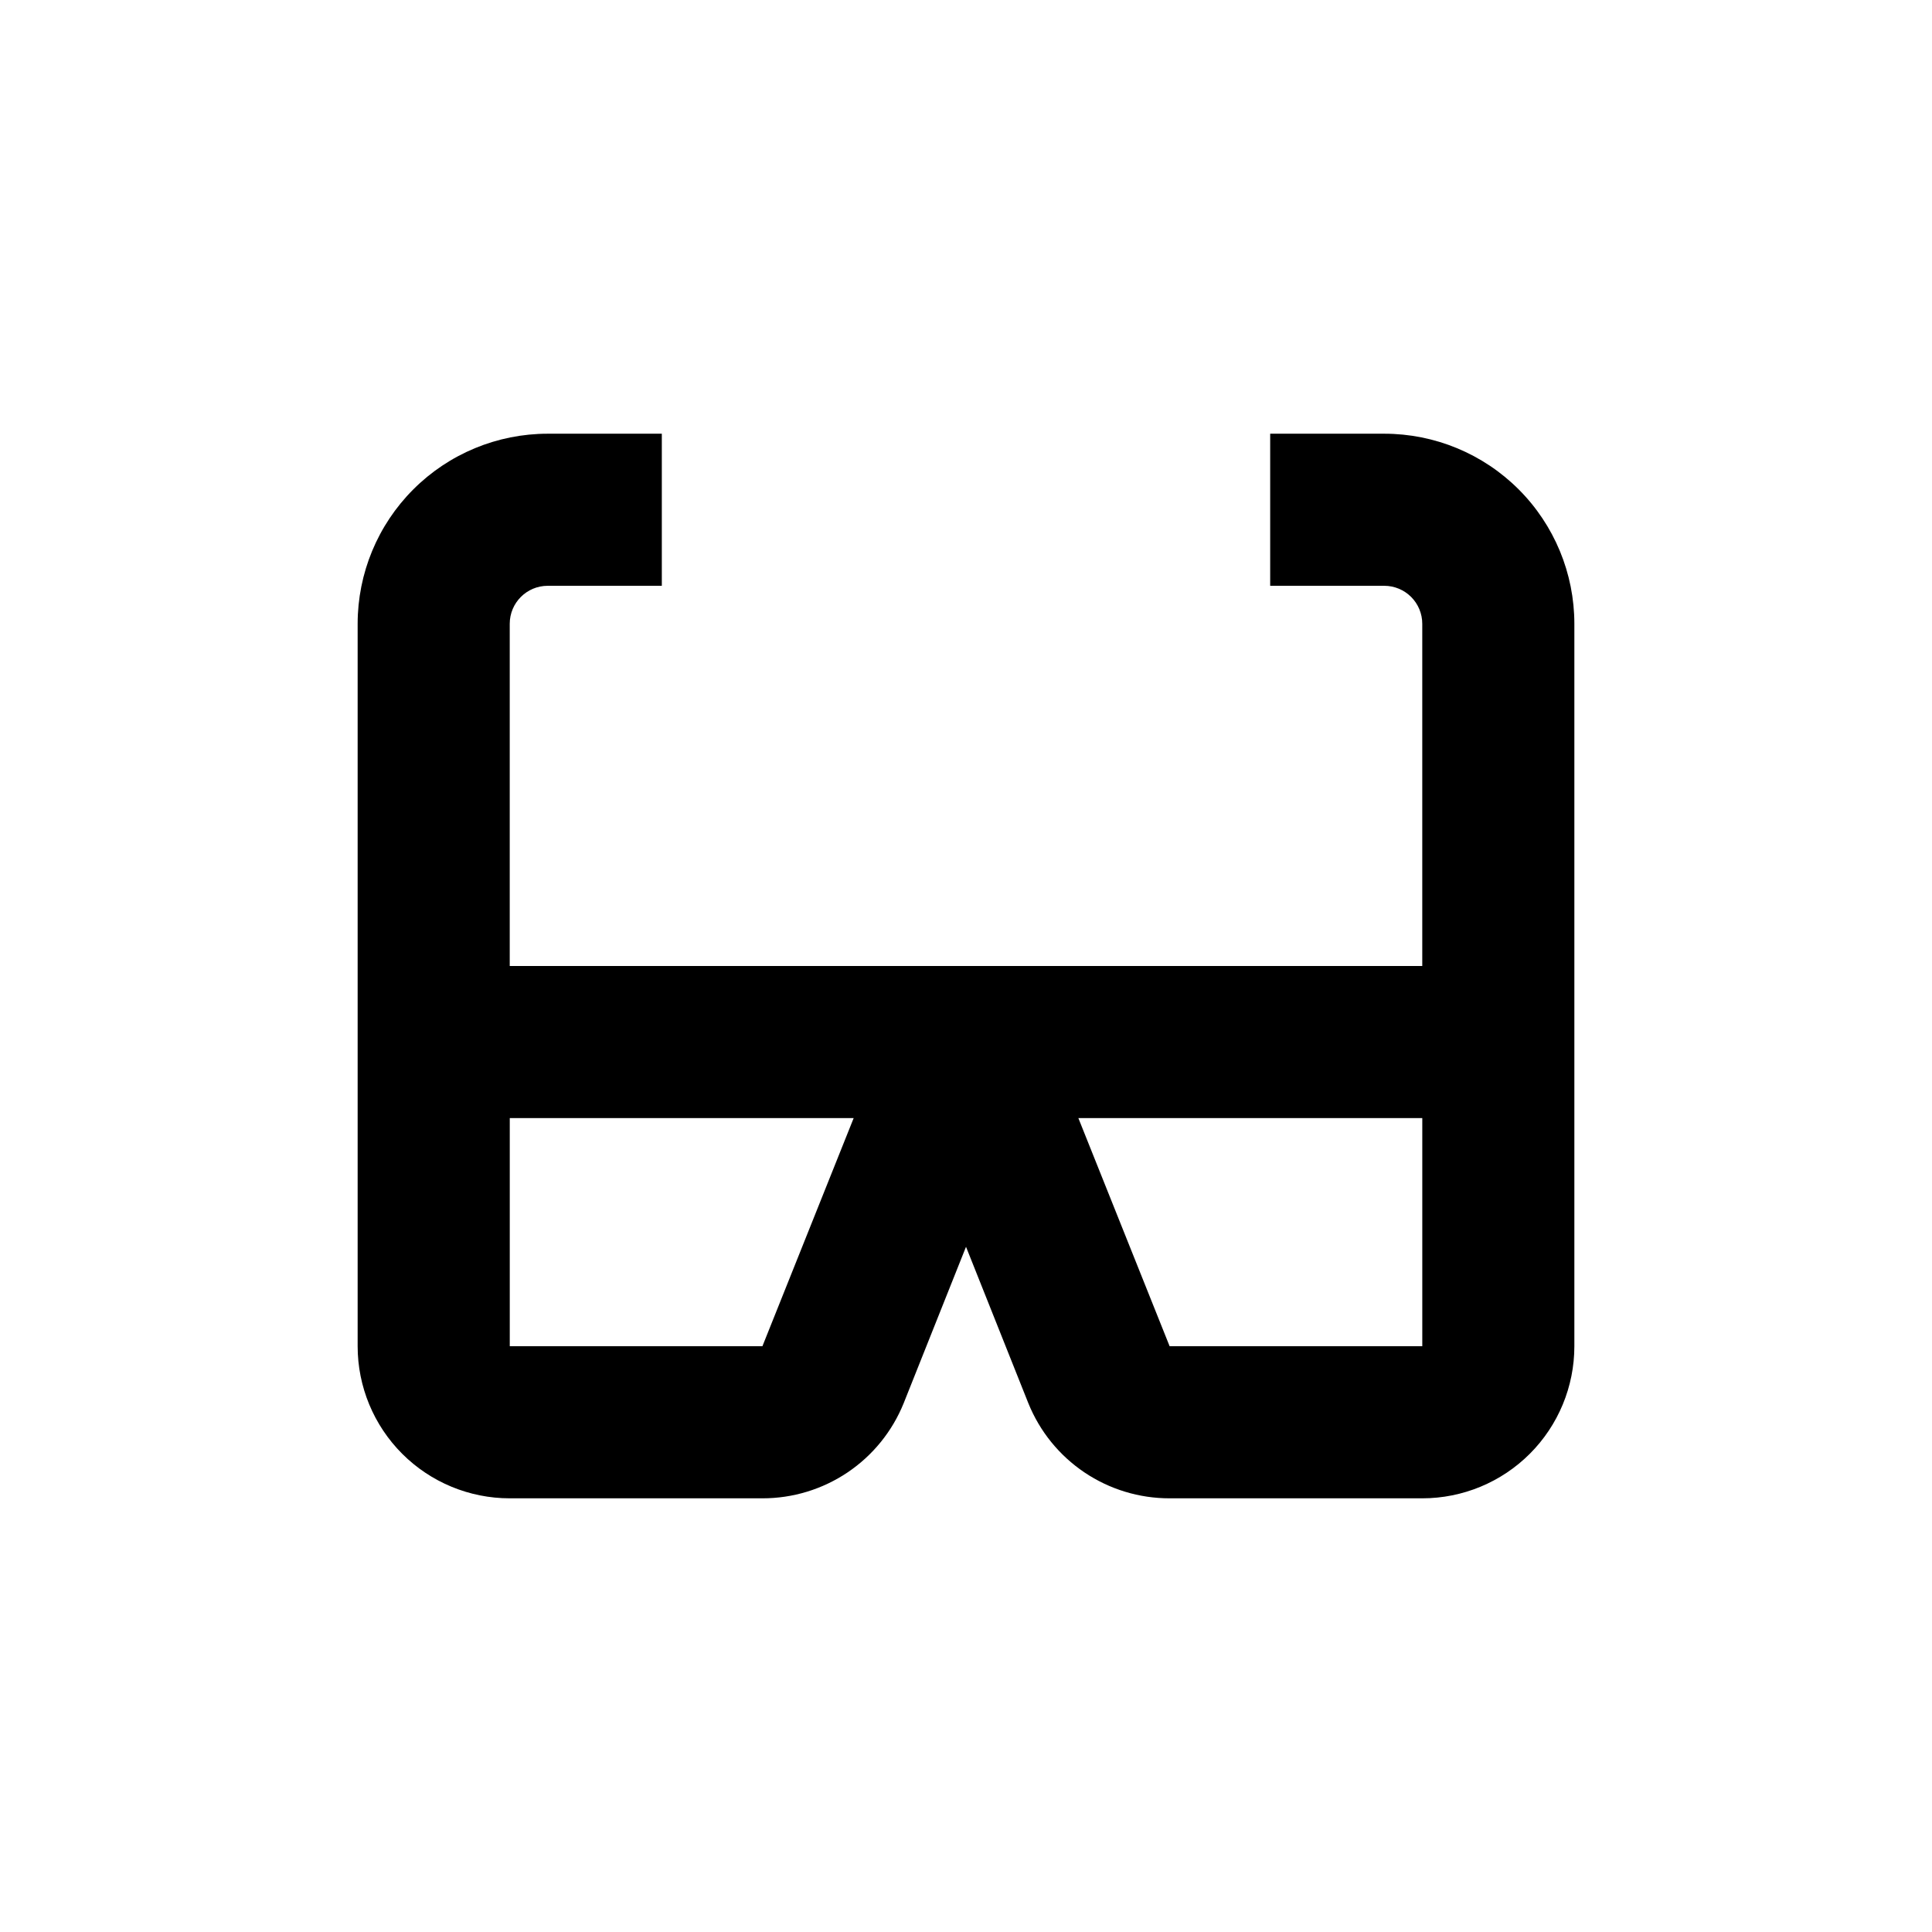 <?xml version="1.0" encoding="UTF-8"?>
<!-- Uploaded to: ICON Repo, www.svgrepo.com, Generator: ICON Repo Mixer Tools -->
<svg fill="#000000" width="800px" height="800px" version="1.1" viewBox="144 144 512 512" xmlns="http://www.w3.org/2000/svg">
 <path d="m279.09 541.07h66.953c8.043 0.012 15.902-2.379 22.574-6.867 6.668-4.488 11.844-10.871 14.859-18.324l16.527-41.465 16.523 41.465c3.016 7.453 8.191 13.836 14.859 18.324 6.672 4.488 14.535 6.879 22.574 6.867h66.957c10.688 0 20.941-4.246 28.5-11.805 7.559-7.559 11.805-17.812 11.805-28.5v-191.45c0-13.363-5.309-26.176-14.758-35.625-9.449-9.449-22.262-14.754-35.625-14.754h-30.227v40.305h30.23-0.004c2.672 0 5.234 1.059 7.125 2.949 1.891 1.891 2.953 4.453 2.953 7.125v90.688h-241.83v-90.688c0-5.566 4.508-10.074 10.074-10.074h30.23v-40.305h-30.23c-13.363 0-26.176 5.305-35.625 14.754-9.449 9.449-14.754 22.262-14.754 35.625v191.45c0 10.688 4.246 20.941 11.805 28.5 7.559 7.559 17.809 11.805 28.5 11.805zm241.83-40.305h-66.957l-24.184-60.457h91.141zm-150.69-60.457-24.184 60.457h-66.953v-60.457z"/>
</svg>